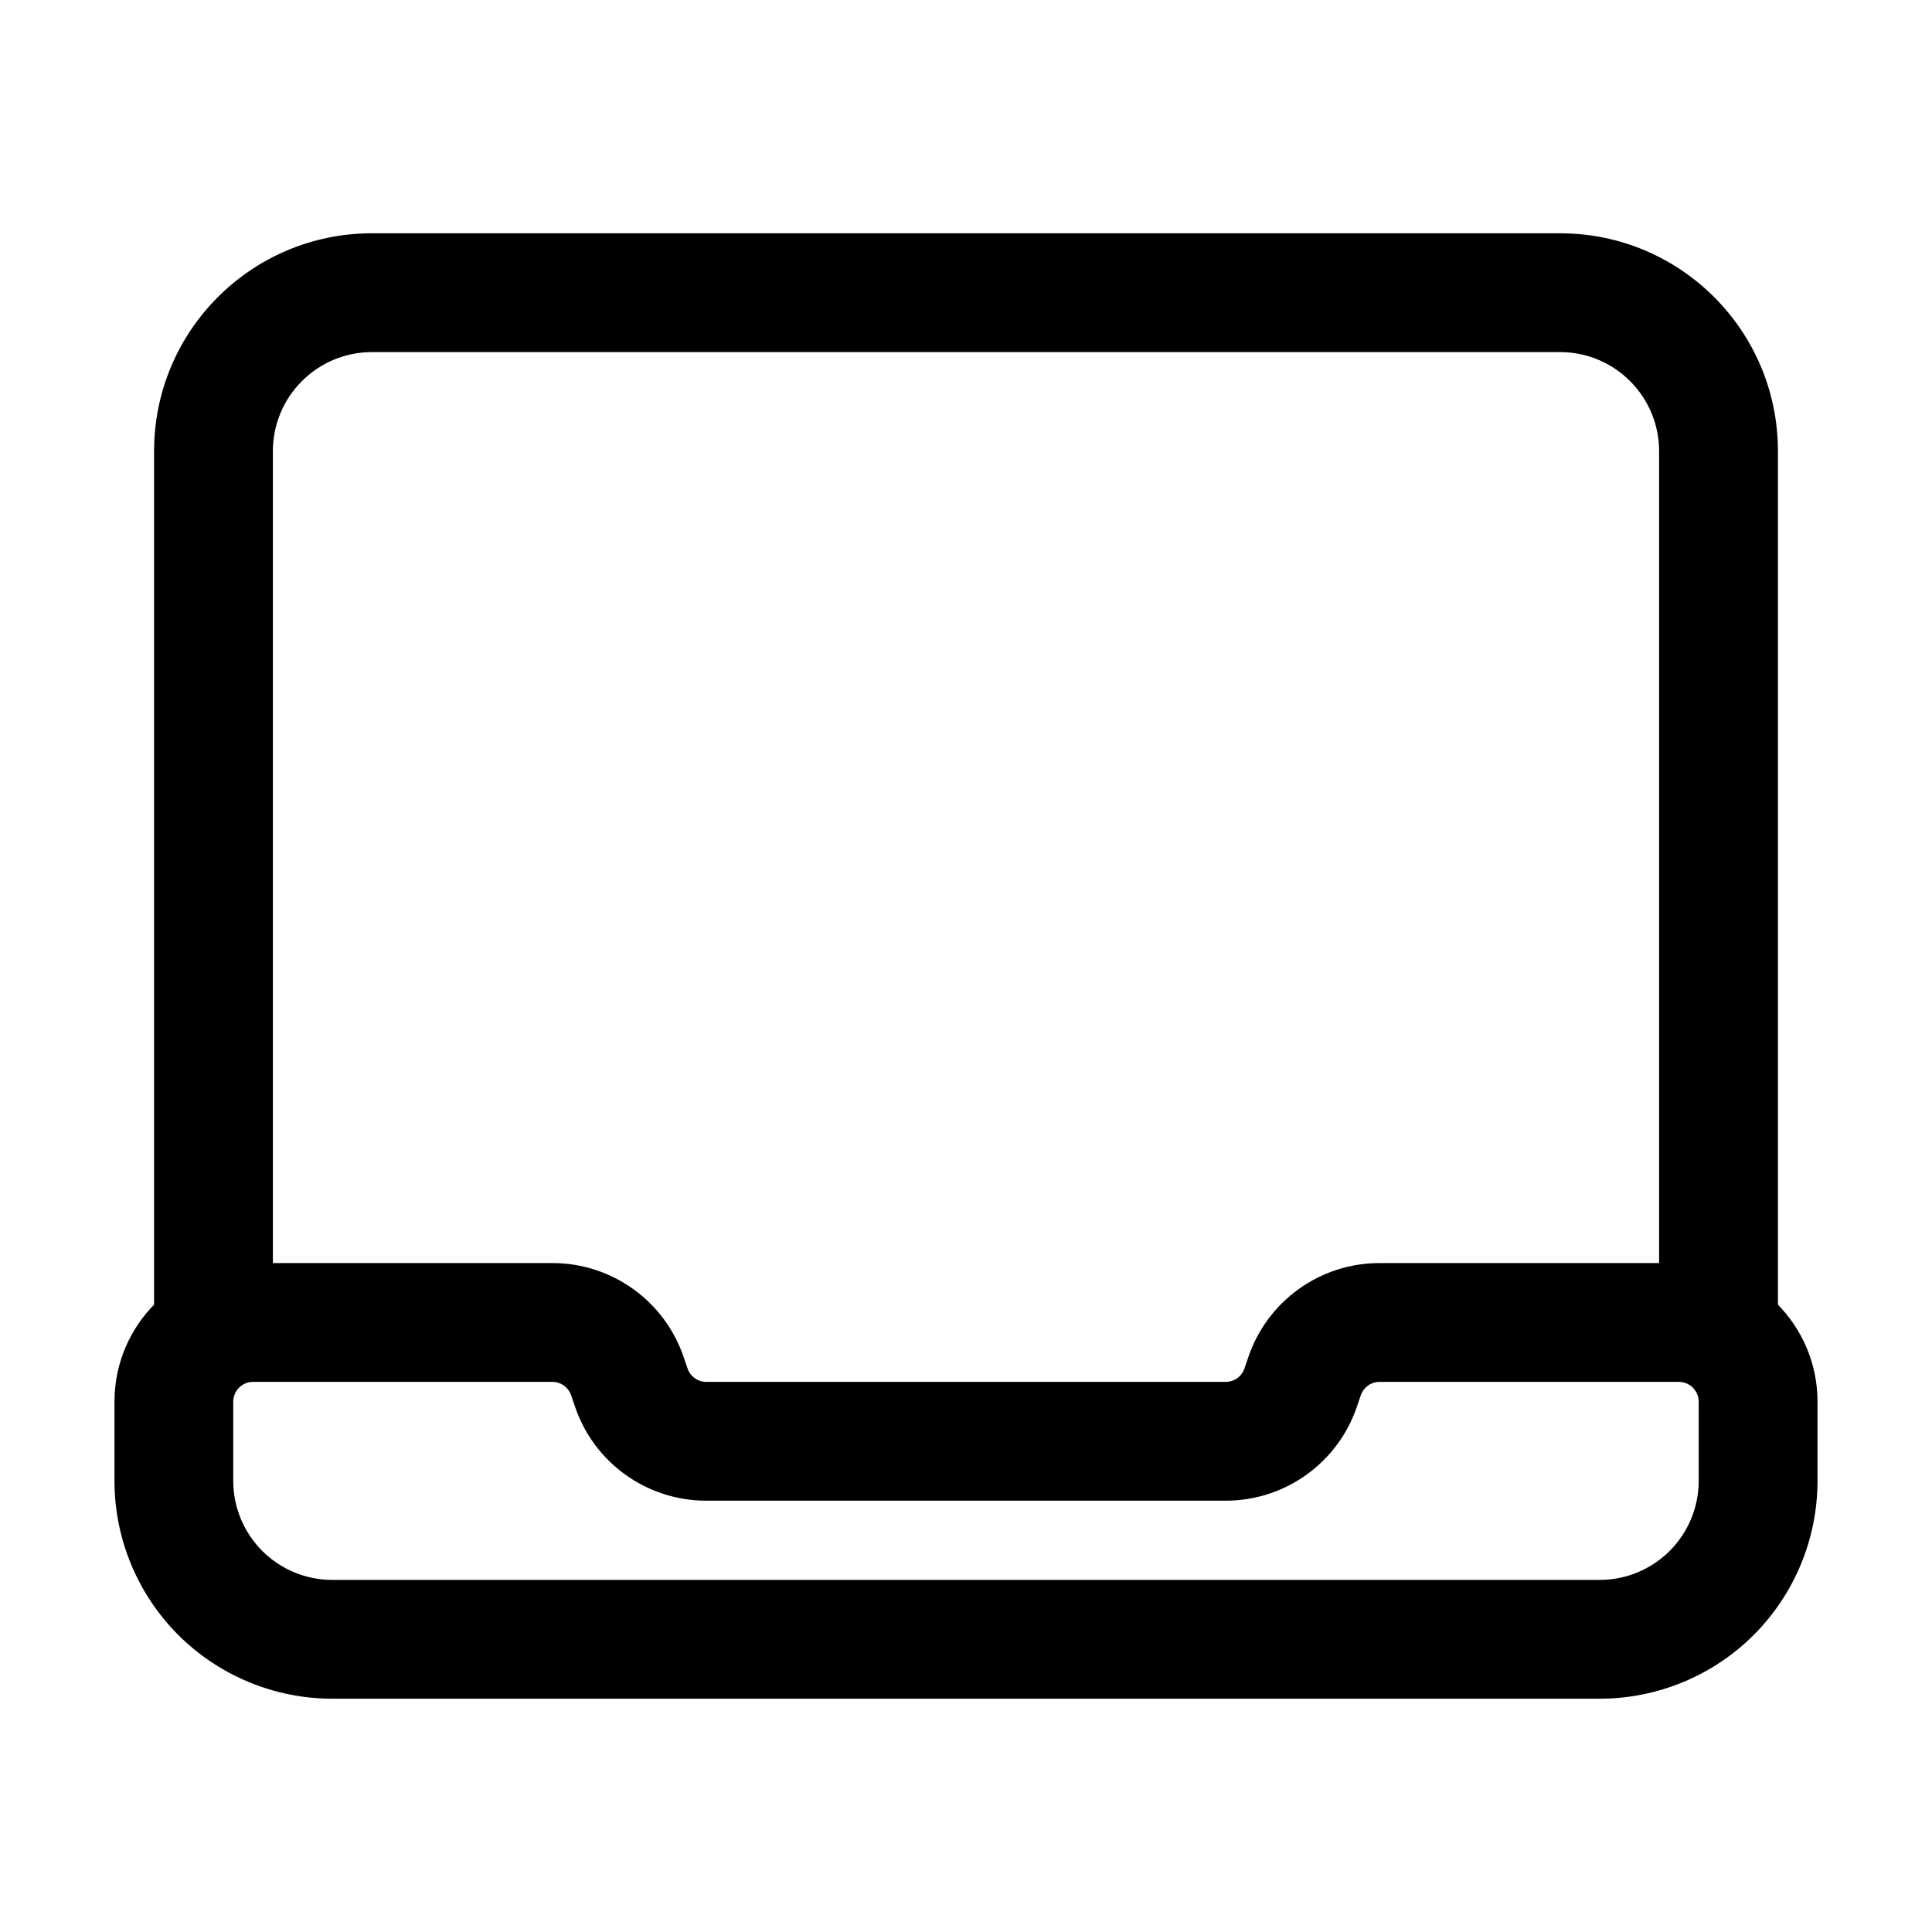 <?xml version="1.0" encoding="UTF-8"?>
<!-- Uploaded to: SVG Repo, www.svgrepo.com, Generator: SVG Repo Mixer Tools -->
<svg fill="#000000" width="800px" height="800px" version="1.1" viewBox="144 144 512 512" xmlns="http://www.w3.org/2000/svg">
 <g fill-rule="evenodd">
  <path d="m615.17 494.46v-230.91c0-31.887-25.84-57.727-57.727-57.727h-314.88c-31.887 0-57.727 25.84-57.727 57.727v230.91c0 8.691 7.055 15.742 15.742 15.742 8.691 0 15.742-7.055 15.742-15.742v-230.91c0-14.484 11.754-26.238 26.238-26.238h314.88c14.484 0 26.238 11.754 26.238 26.238v230.91c0 8.691 7.055 15.742 15.742 15.742 8.691 0 15.742-7.055 15.742-15.742z"/>
  <path d="m625.66 536.45v-20.992c0-20.277-16.438-36.734-36.734-36.734h-79.328c-15.809 0-29.852 10.117-34.848 25.129l-0.945 2.769c-0.715 2.141-2.707 3.59-4.977 3.59h-137.66c-2.266 0-4.262-1.449-4.977-3.59l-0.945-2.769c-4.996-15.008-19.039-25.129-34.848-25.129h-79.328c-20.301 0-36.734 16.457-36.734 36.734v20.992c0 15.305 6.086 29.996 16.898 40.828 10.832 10.812 25.527 16.898 40.828 16.898h335.87c15.305 0 29.996-6.086 40.828-16.898 10.812-10.832 16.898-25.527 16.898-40.828zm-31.488-20.992v20.992c0 6.969-2.769 13.625-7.684 18.559-4.934 4.914-11.586 7.684-18.559 7.684h-335.87c-6.969 0-13.625-2.769-18.559-7.684-4.914-4.934-7.684-11.586-7.684-18.559v-20.992c0-2.898 2.352-5.246 5.246-5.246h79.328c2.266 0 4.262 1.449 4.977 3.59l0.945 2.769c4.996 15.008 19.02 25.129 34.848 25.129h137.66c15.828 0 29.852-10.117 34.848-25.129l0.945-2.769c0.715-2.141 2.707-3.59 4.977-3.59h79.328c2.898 0 5.246 2.352 5.246 5.246z"/>
 </g>
</svg>